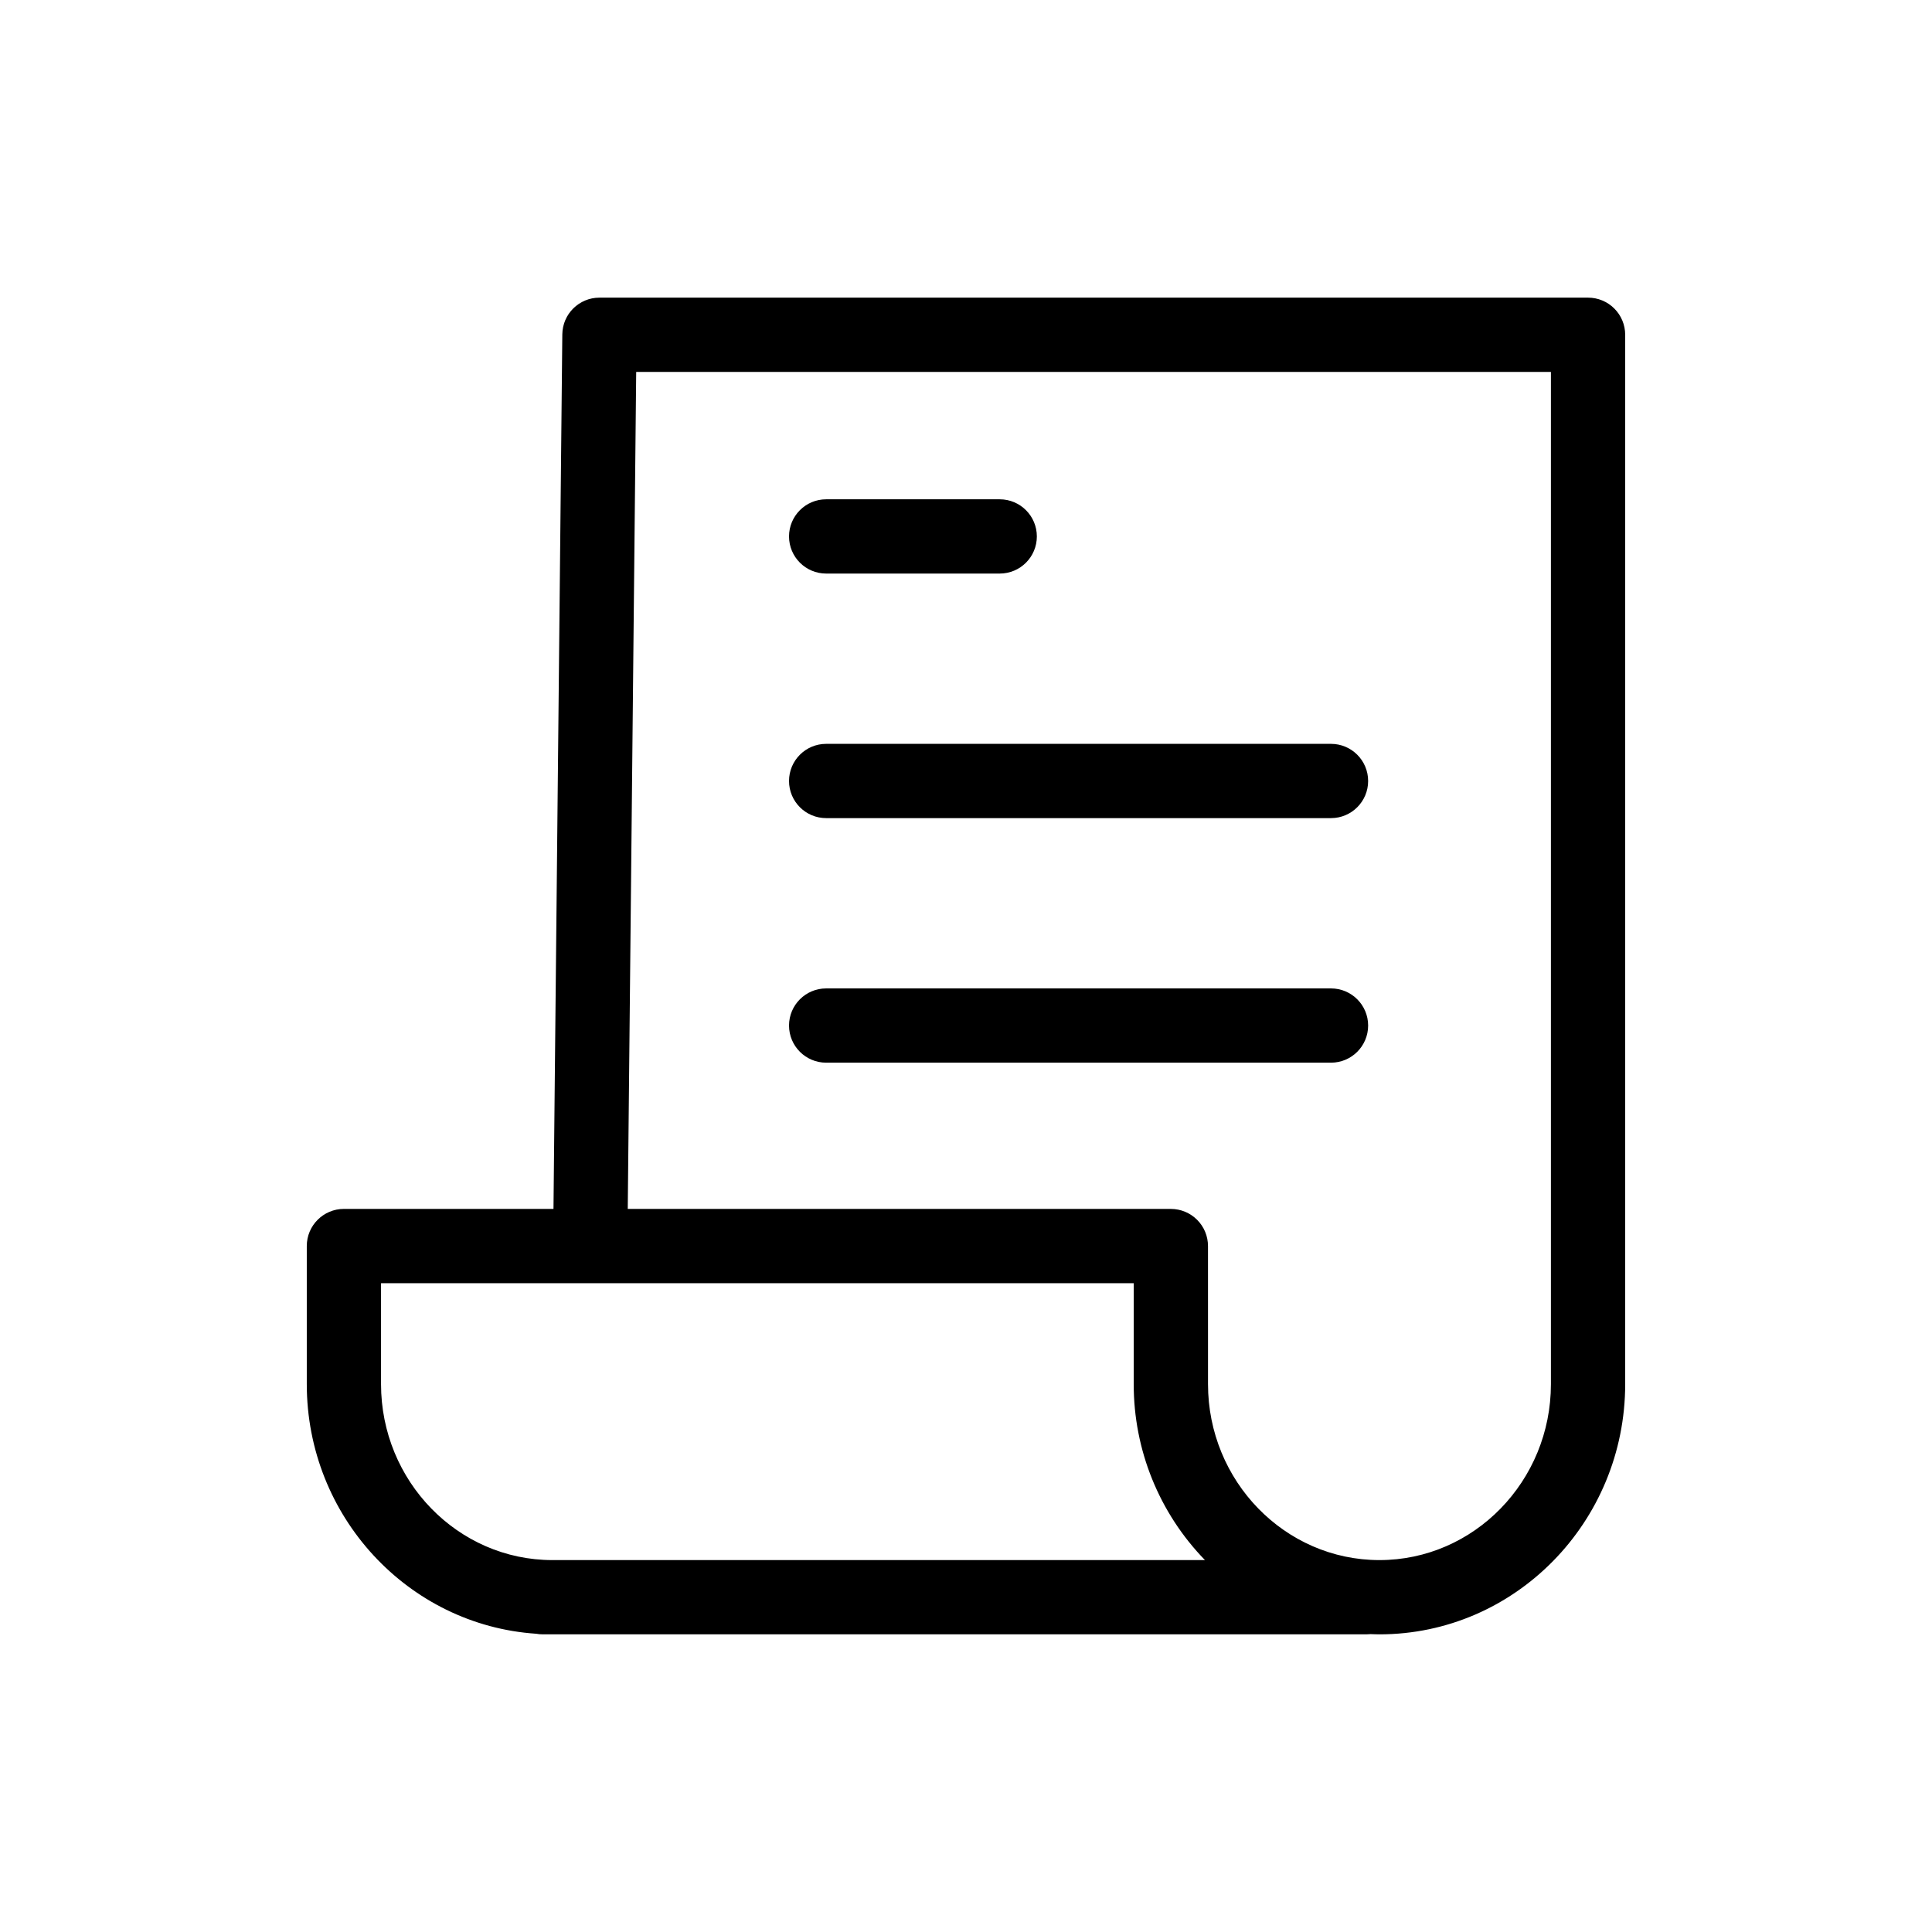 <?xml version="1.0" encoding="UTF-8"?>
<!-- Uploaded to: ICON Repo, www.iconrepo.com, Generator: ICON Repo Mixer Tools -->
<svg fill="#000000" width="800px" height="800px" version="1.1" viewBox="144 144 512 512" xmlns="http://www.w3.org/2000/svg">
 <g>
  <path d="m564.85 222.88h-261.99c-5.398 0-9.789 4.344-9.84 9.742l-2.34 231.75h-55.539c-5.434 0-9.84 4.406-9.84 9.84v36.582c0 35.09 26.891 63.887 60.781 66.164 0.574 0.105 1.152 0.156 1.734 0.156h218.34c0.355 0 0.715-0.02 1.07-0.059 0.789 0.027 1.566 0.062 2.363 0.062 35.898 0 65.102-29.754 65.102-66.32v-278.08c0-2.609-1.035-5.113-2.883-6.957-1.844-1.848-4.348-2.883-6.957-2.883zm-319.87 287.92v-26.742h199.47v26.742c-0.035 17.414 6.742 34.152 18.879 46.641h-172.93c-25.043 0-45.422-20.926-45.422-46.641zm310.03 0c0 25.723-20.375 46.641-45.453 46.641-25.047 0-45.422-20.926-45.422-46.641l-0.004-36.582c0-2.609-1.035-5.113-2.883-6.957-1.844-1.848-4.348-2.883-6.957-2.883h-143.93l2.238-221.82h242.41z"/>
  <path d="m362.94 296h45.996c5.434 0 9.84-4.406 9.84-9.84s-4.406-9.84-9.84-9.84h-45.996c-5.434 0-9.84 4.406-9.84 9.84s4.406 9.84 9.84 9.84z"/>
  <path d="m362.94 360.81h133.79c5.434 0 9.84-4.406 9.84-9.84s-4.406-9.84-9.84-9.84h-133.79c-5.434 0-9.84 4.406-9.84 9.84s4.406 9.84 9.84 9.84z"/>
  <path d="m362.94 425.62h133.79c5.434 0 9.84-4.406 9.84-9.84s-4.406-9.84-9.84-9.84h-133.79c-5.434 0-9.84 4.406-9.84 9.84s4.406 9.84 9.84 9.84z"/>
 </g>
</svg>